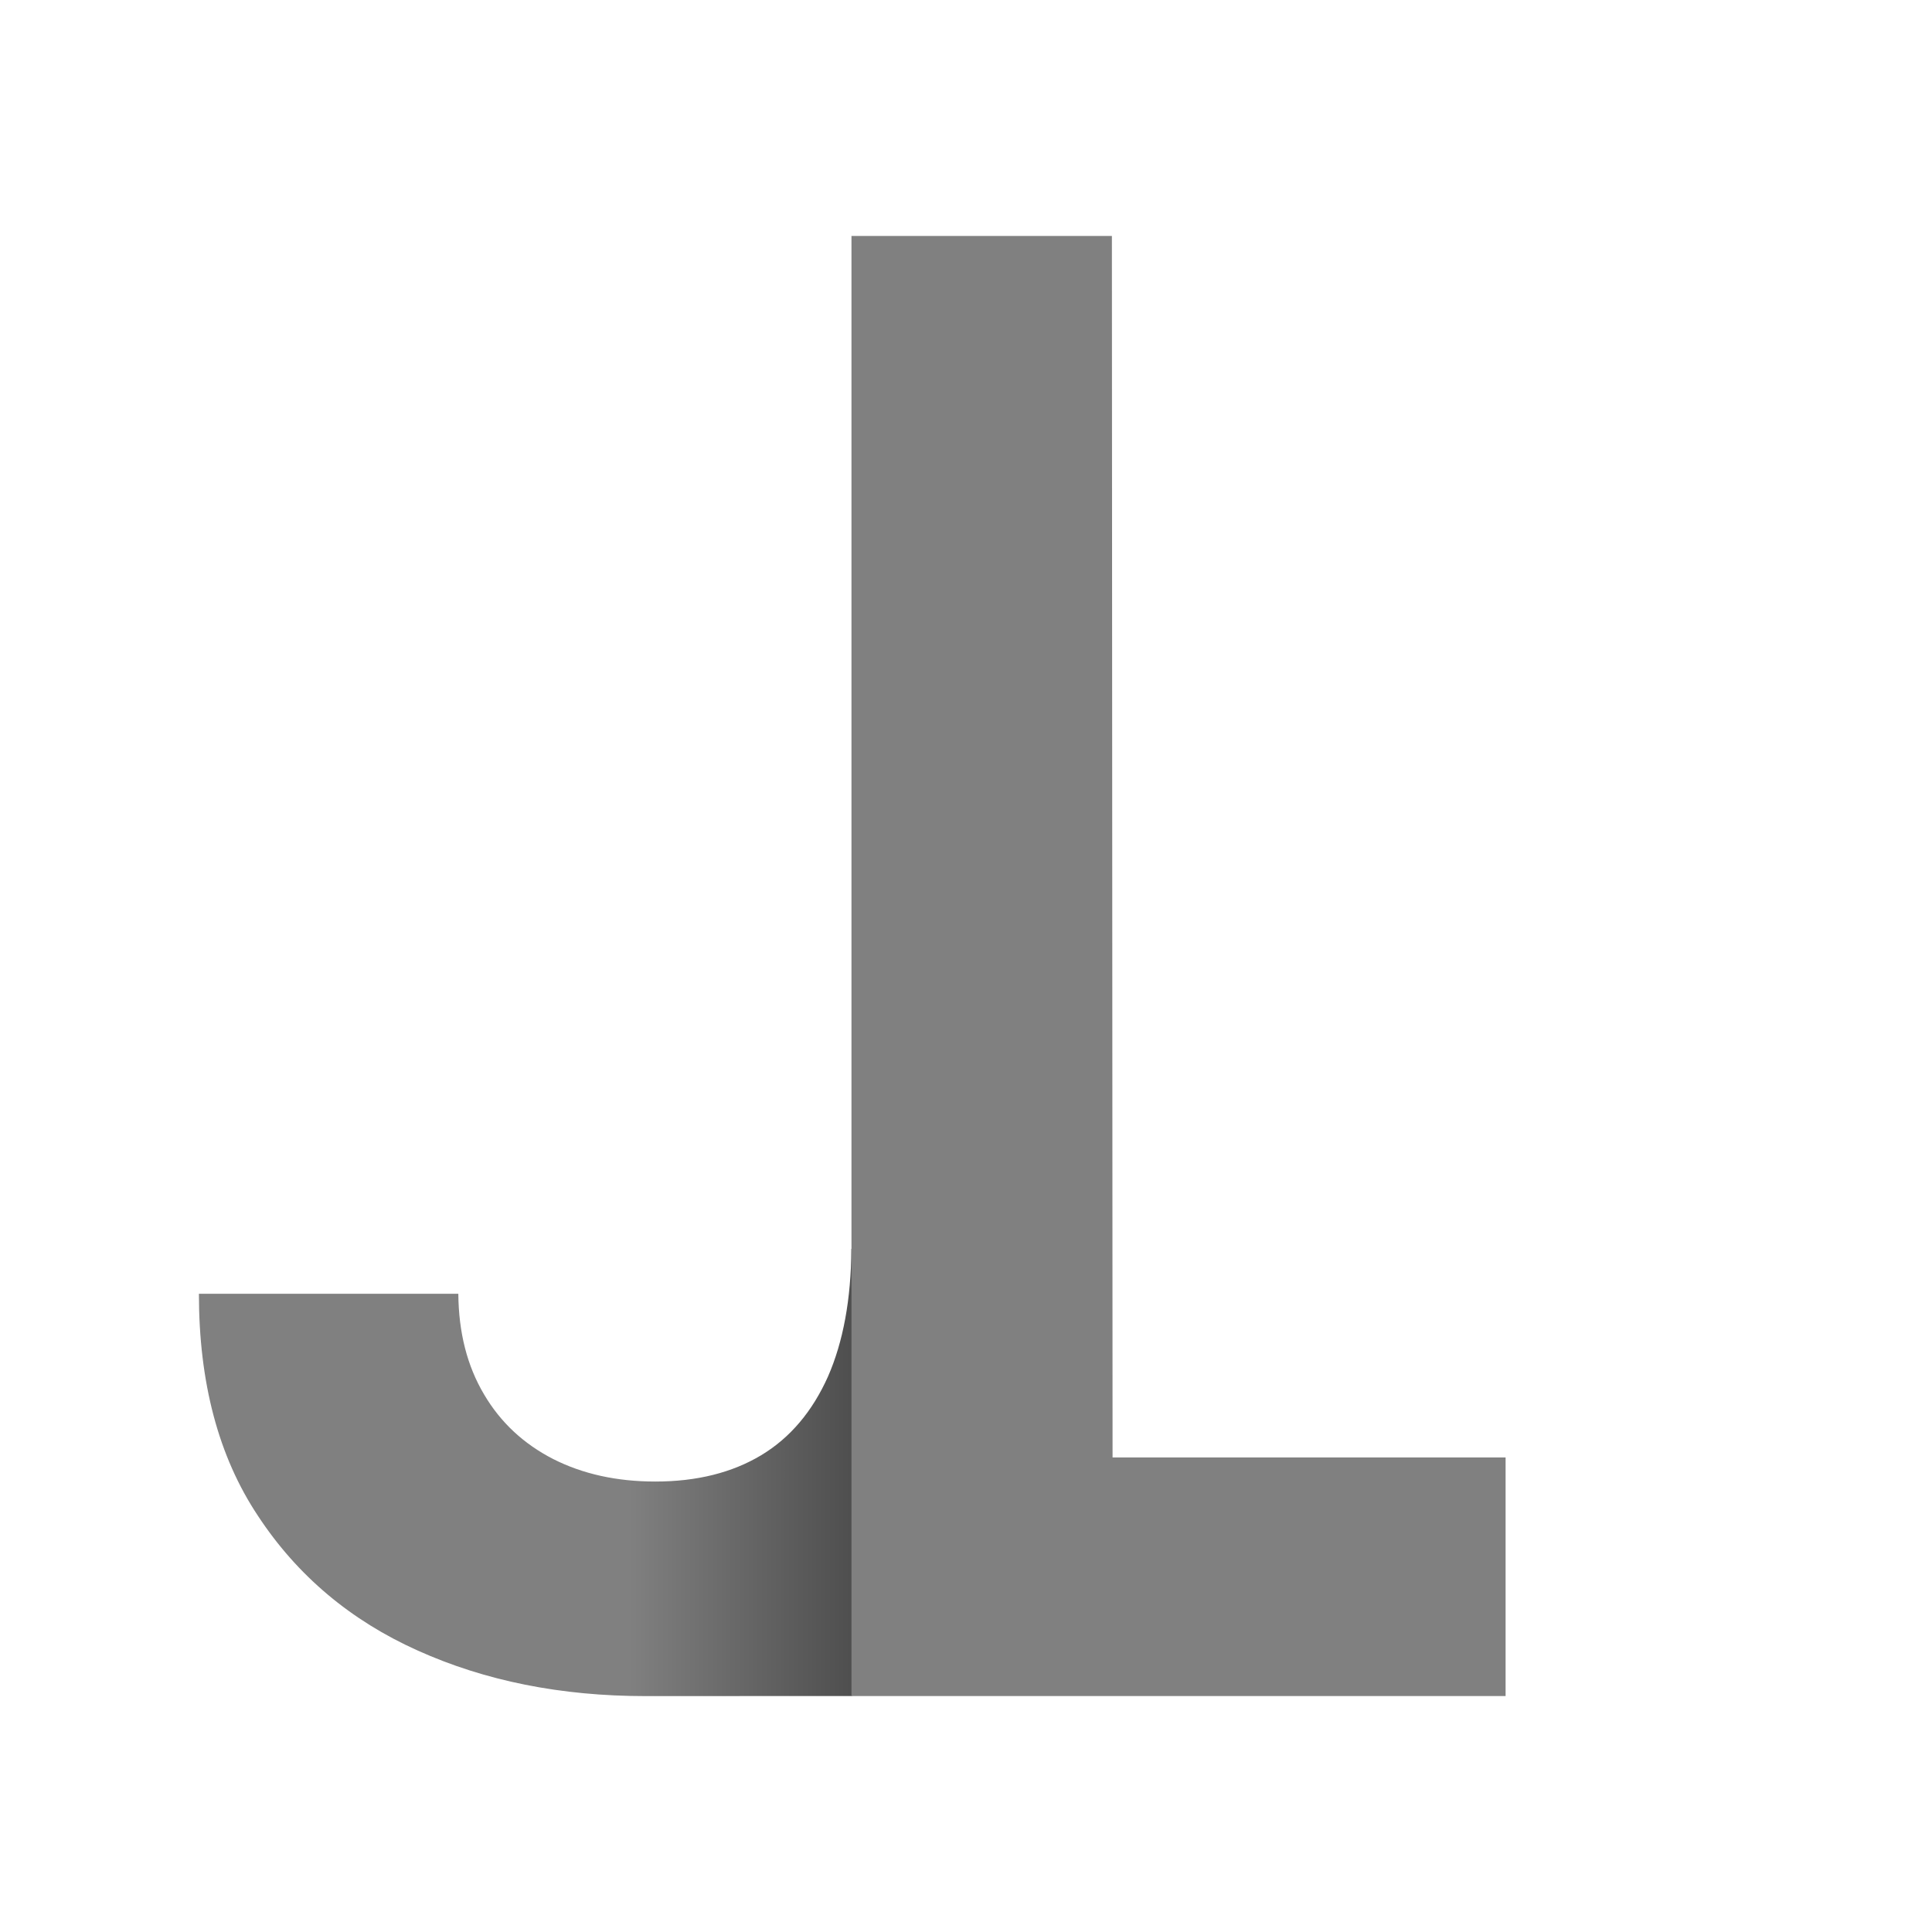 <?xml version="1.0" encoding="UTF-8"?>
<!DOCTYPE svg PUBLIC "-//W3C//DTD SVG 1.1//EN" "http://www.w3.org/Graphics/SVG/1.1/DTD/svg11.dtd">
<!-- Creator: CorelDRAW 2020 (64-Bit) -->
<svg xmlns="http://www.w3.org/2000/svg" xml:space="preserve" width="43.349mm" height="43.349mm" version="1.1" style="shape-rendering:geometricPrecision; text-rendering:geometricPrecision; image-rendering:optimizeQuality; fill-rule:evenodd; clip-rule:evenodd"
viewBox="0 0 460.11 460.11"
 xmlns:xlink="http://www.w3.org/1999/xlink"
 xmlns:xodm="http://www.corel.com/coreldraw/odm/2003">
 <defs>
  <style type="text/css">
   <![CDATA[
    .fil0 {fill:none}
    .fil2 {fill:gray;fill-rule:nonzero}
    .fil1 {fill:url(#id0);fill-rule:nonzero}
   ]]>
  </style>
  <linearGradient id="id0" gradientUnits="userSpaceOnUse" x1="149.8" y1="389.9" x2="247.83" y2="389.9">
   <stop offset="0" style="stop-opacity:1; stop-color:gray"/>
   <stop offset="0.702" style="stop-opacity:1; stop-color:#404040"/>
   <stop offset="1" style="stop-opacity:1; stop-color:black"/>
  </linearGradient>
 </defs>
 <g id="Layer_x0020_1">
  <rect class="fil0" x="-0" y="-0" width="460.11" height="460.11"/>
  <g id="_1533141776688">
   <path class="fil1" d="M264.4 297.42c-0.08,22.09 -4.79,41.11 -14.07,56.99 -9.27,15.88 -22.16,28.13 -38.75,36.71 -5.26,2.69 -3.01,10.95 -8.81,12.79l-49.05 0.02c-20.12,0 -38.2,-3.62 -54.24,-10.85 -15.95,-7.15 -28.69,-17.84 -38.04,-32.07 -9.43,-14.15 -14.07,-31.83 -14.07,-52.9l61.78 0c0.08,9.27 2.12,17.22 6.13,23.97 3.93,6.68 9.43,11.79 16.5,15.41 7,3.54 15.09,5.34 24.29,5.34 9.9,0 18.31,-2.12 25.23,-6.28 6.92,-4.17 12.18,-10.45 15.88,-18.71 3.62,-8.26 5.5,-18.39 5.58,-30.42l61.62 0z"/>
   <polygon class="fil2" points="202.78,403.91 202.78,379.8 202.78,56.19 264.8,56.19 264.96,347.09 358.56,347.09 358.56,403.91 "/>
  </g>
 </g>
</svg>
